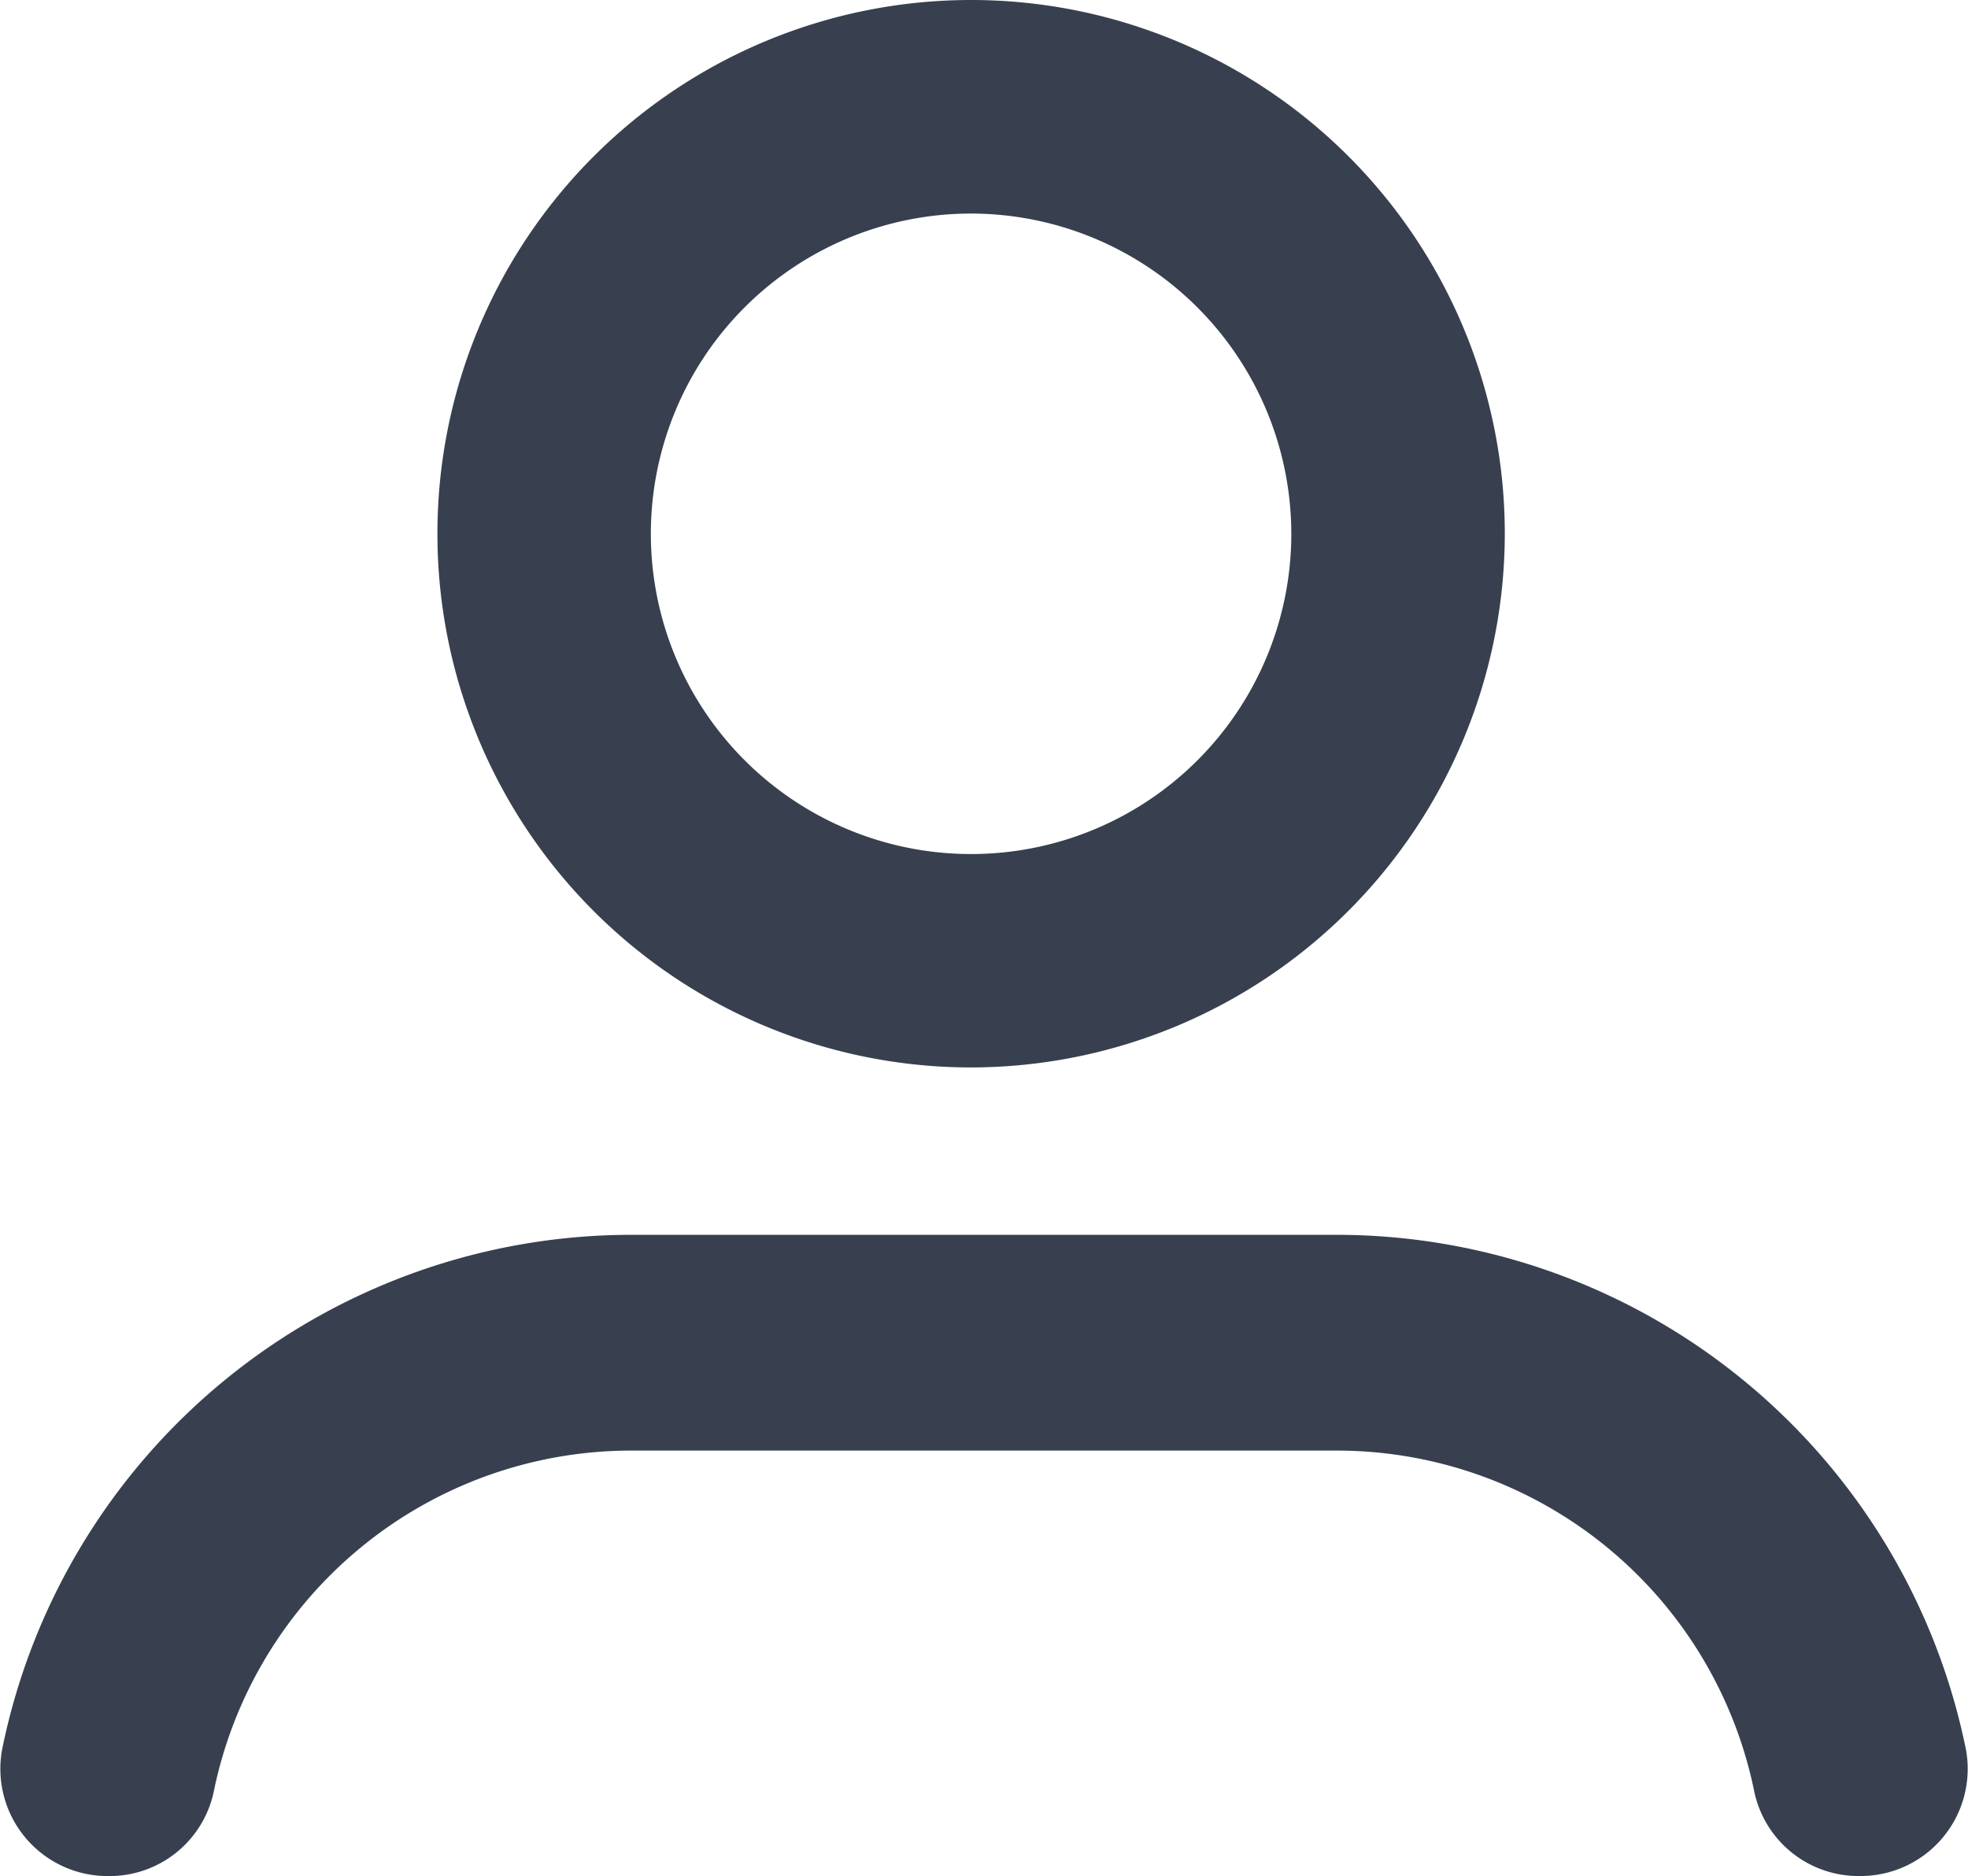 <svg xmlns="http://www.w3.org/2000/svg" width="151.527" height="144.438" viewBox="0 0 151.527 144.438"><defs><style>.a{fill:#38404f;}</style></defs><g transform="translate(-341.883 -234.911)"><g transform="translate(375.562 234.911)"><path class="a" d="M645.123,1622.095A41.092,41.092,0,1,1,686.217,1581,41.139,41.139,0,0,1,645.123,1622.095Zm0-65.742a24.656,24.656,0,1,0,24.656,24.656A24.682,24.682,0,0,0,645.123,1556.353Z" transform="translate(-604.033 -1539.911)"/></g><g transform="translate(341.883 329.978)"><path class="a" d="M739.092,1612.172h0A8.2,8.2,0,0,1,731,1605.7a32.812,32.812,0,0,0-32.115-26.284H644.495a32.817,32.817,0,0,0-32.119,26.284,8.2,8.2,0,0,1-8.09,6.475h0a8.261,8.261,0,0,1-8.206-9.718,49.459,49.459,0,0,1,48.412-39.653h54.392a49.459,49.459,0,0,1,48.412,39.653A8.252,8.252,0,0,1,739.092,1612.172Z" transform="translate(-595.923 -1562.801)"/></g></g></svg>